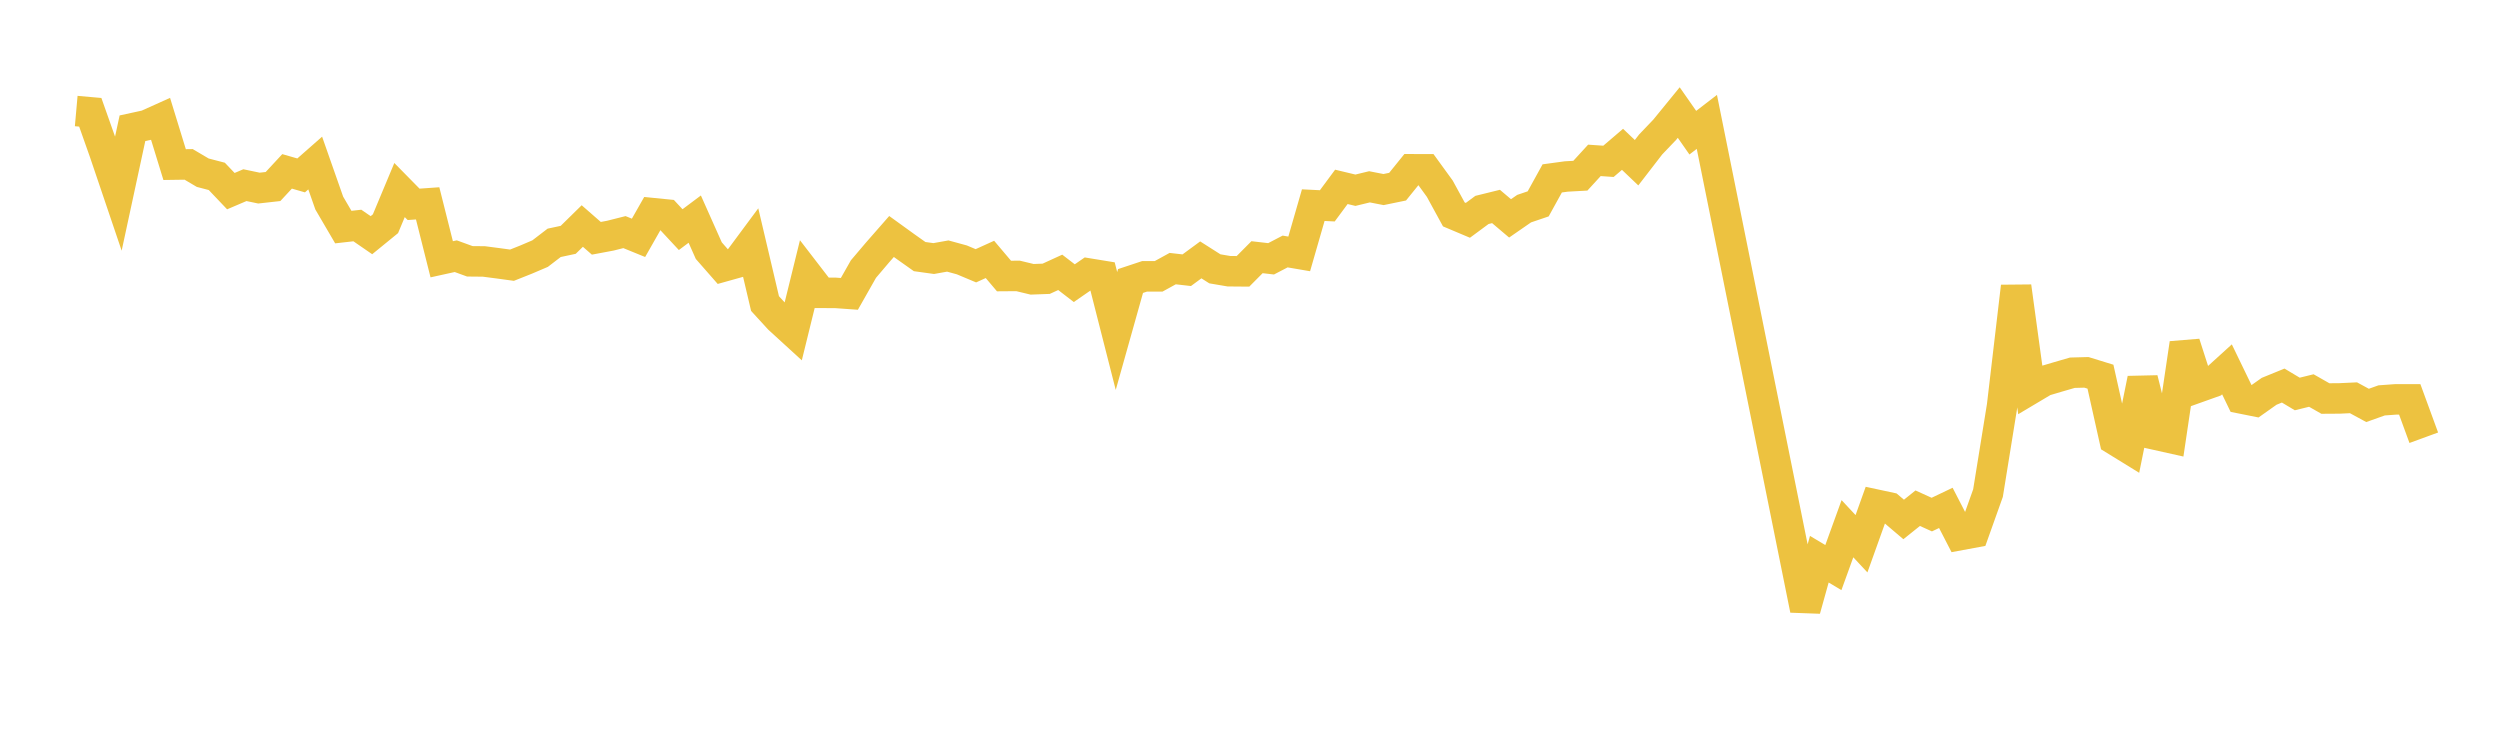 <svg width="164" height="48" xmlns="http://www.w3.org/2000/svg" xmlns:xlink="http://www.w3.org/1999/xlink"><path fill="none" stroke="rgb(237,194,64)" stroke-width="2" d="M5,7.284L5.922,7.366L6.844,9.972L7.766,12.694L8.689,8.413L9.611,8.212L10.533,7.797L11.455,10.797L12.377,10.784L13.299,11.329L14.222,11.57L15.144,12.539L16.066,12.146L16.988,12.339L17.91,12.236L18.832,11.242L19.754,11.507L20.677,10.695L21.599,13.322L22.521,14.897L23.443,14.793L24.365,15.428L25.287,14.676L26.21,12.467L27.132,13.405L28.054,13.34L28.976,17.009L29.898,16.806L30.82,17.142L31.743,17.151L32.665,17.271L33.587,17.397L34.509,17.03L35.431,16.637L36.353,15.93L37.275,15.733L38.198,14.827L39.12,15.632L40.042,15.459L40.964,15.226L41.886,15.602L42.808,13.981L43.731,14.073L44.653,15.064L45.575,14.374L46.497,16.442L47.419,17.494L48.341,17.236L49.263,15.992L50.186,19.914L51.108,20.92L52.03,21.763L52.952,18.014L53.874,19.211L54.796,19.212L55.719,19.278L56.641,17.652L57.563,16.566L58.485,15.514L59.407,16.18L60.329,16.833L61.251,16.961L62.174,16.796L63.096,17.048L64.018,17.435L64.94,17.017L65.862,18.107L66.784,18.1L67.707,18.322L68.629,18.288L69.551,17.866L70.473,18.576L71.395,17.939L72.317,18.09L73.24,21.714L74.162,18.434L75.084,18.128L76.006,18.128L76.928,17.621L77.85,17.726L78.772,17.048L79.695,17.635L80.617,17.792L81.539,17.8L82.461,16.872L83.383,16.978L84.305,16.498L85.228,16.656L86.15,13.458L87.072,13.503L87.994,12.258L88.916,12.479L89.838,12.255L90.76,12.435L91.683,12.245L92.605,11.104L93.527,11.107L94.449,12.377L95.371,14.065L96.293,14.454L97.216,13.772L98.138,13.544L99.06,14.325L99.982,13.687L100.904,13.374L101.826,11.703L102.749,11.577L103.671,11.526L104.593,10.52L105.515,10.584L106.437,9.796L107.359,10.674L108.281,9.479L109.204,8.513L110.126,7.383L111.048,8.704L111.97,7.996L118.425,39.995L119.347,36.684L120.269,37.233L121.192,34.684L122.114,35.67L123.036,33.095L123.958,33.293L124.88,34.076L125.802,33.338L126.725,33.757L127.647,33.317L128.569,35.104L129.491,34.933L130.413,32.347L131.335,26.639L132.257,18.793L133.18,25.541L134.102,24.992L135.024,24.719L135.946,24.451L136.868,24.426L137.79,24.71L138.713,28.845L139.635,29.413L140.557,24.856L141.479,28.533L142.401,28.739L143.323,22.527L144.246,25.396L145.168,25.067L146.09,24.23L147.012,26.136L147.934,26.321L148.856,25.669L149.778,25.293L150.701,25.845L151.623,25.618L152.545,26.143L153.467,26.137L154.389,26.094L155.311,26.595L156.234,26.266L157.156,26.199L158.078,26.198L159,28.716"></path></svg>